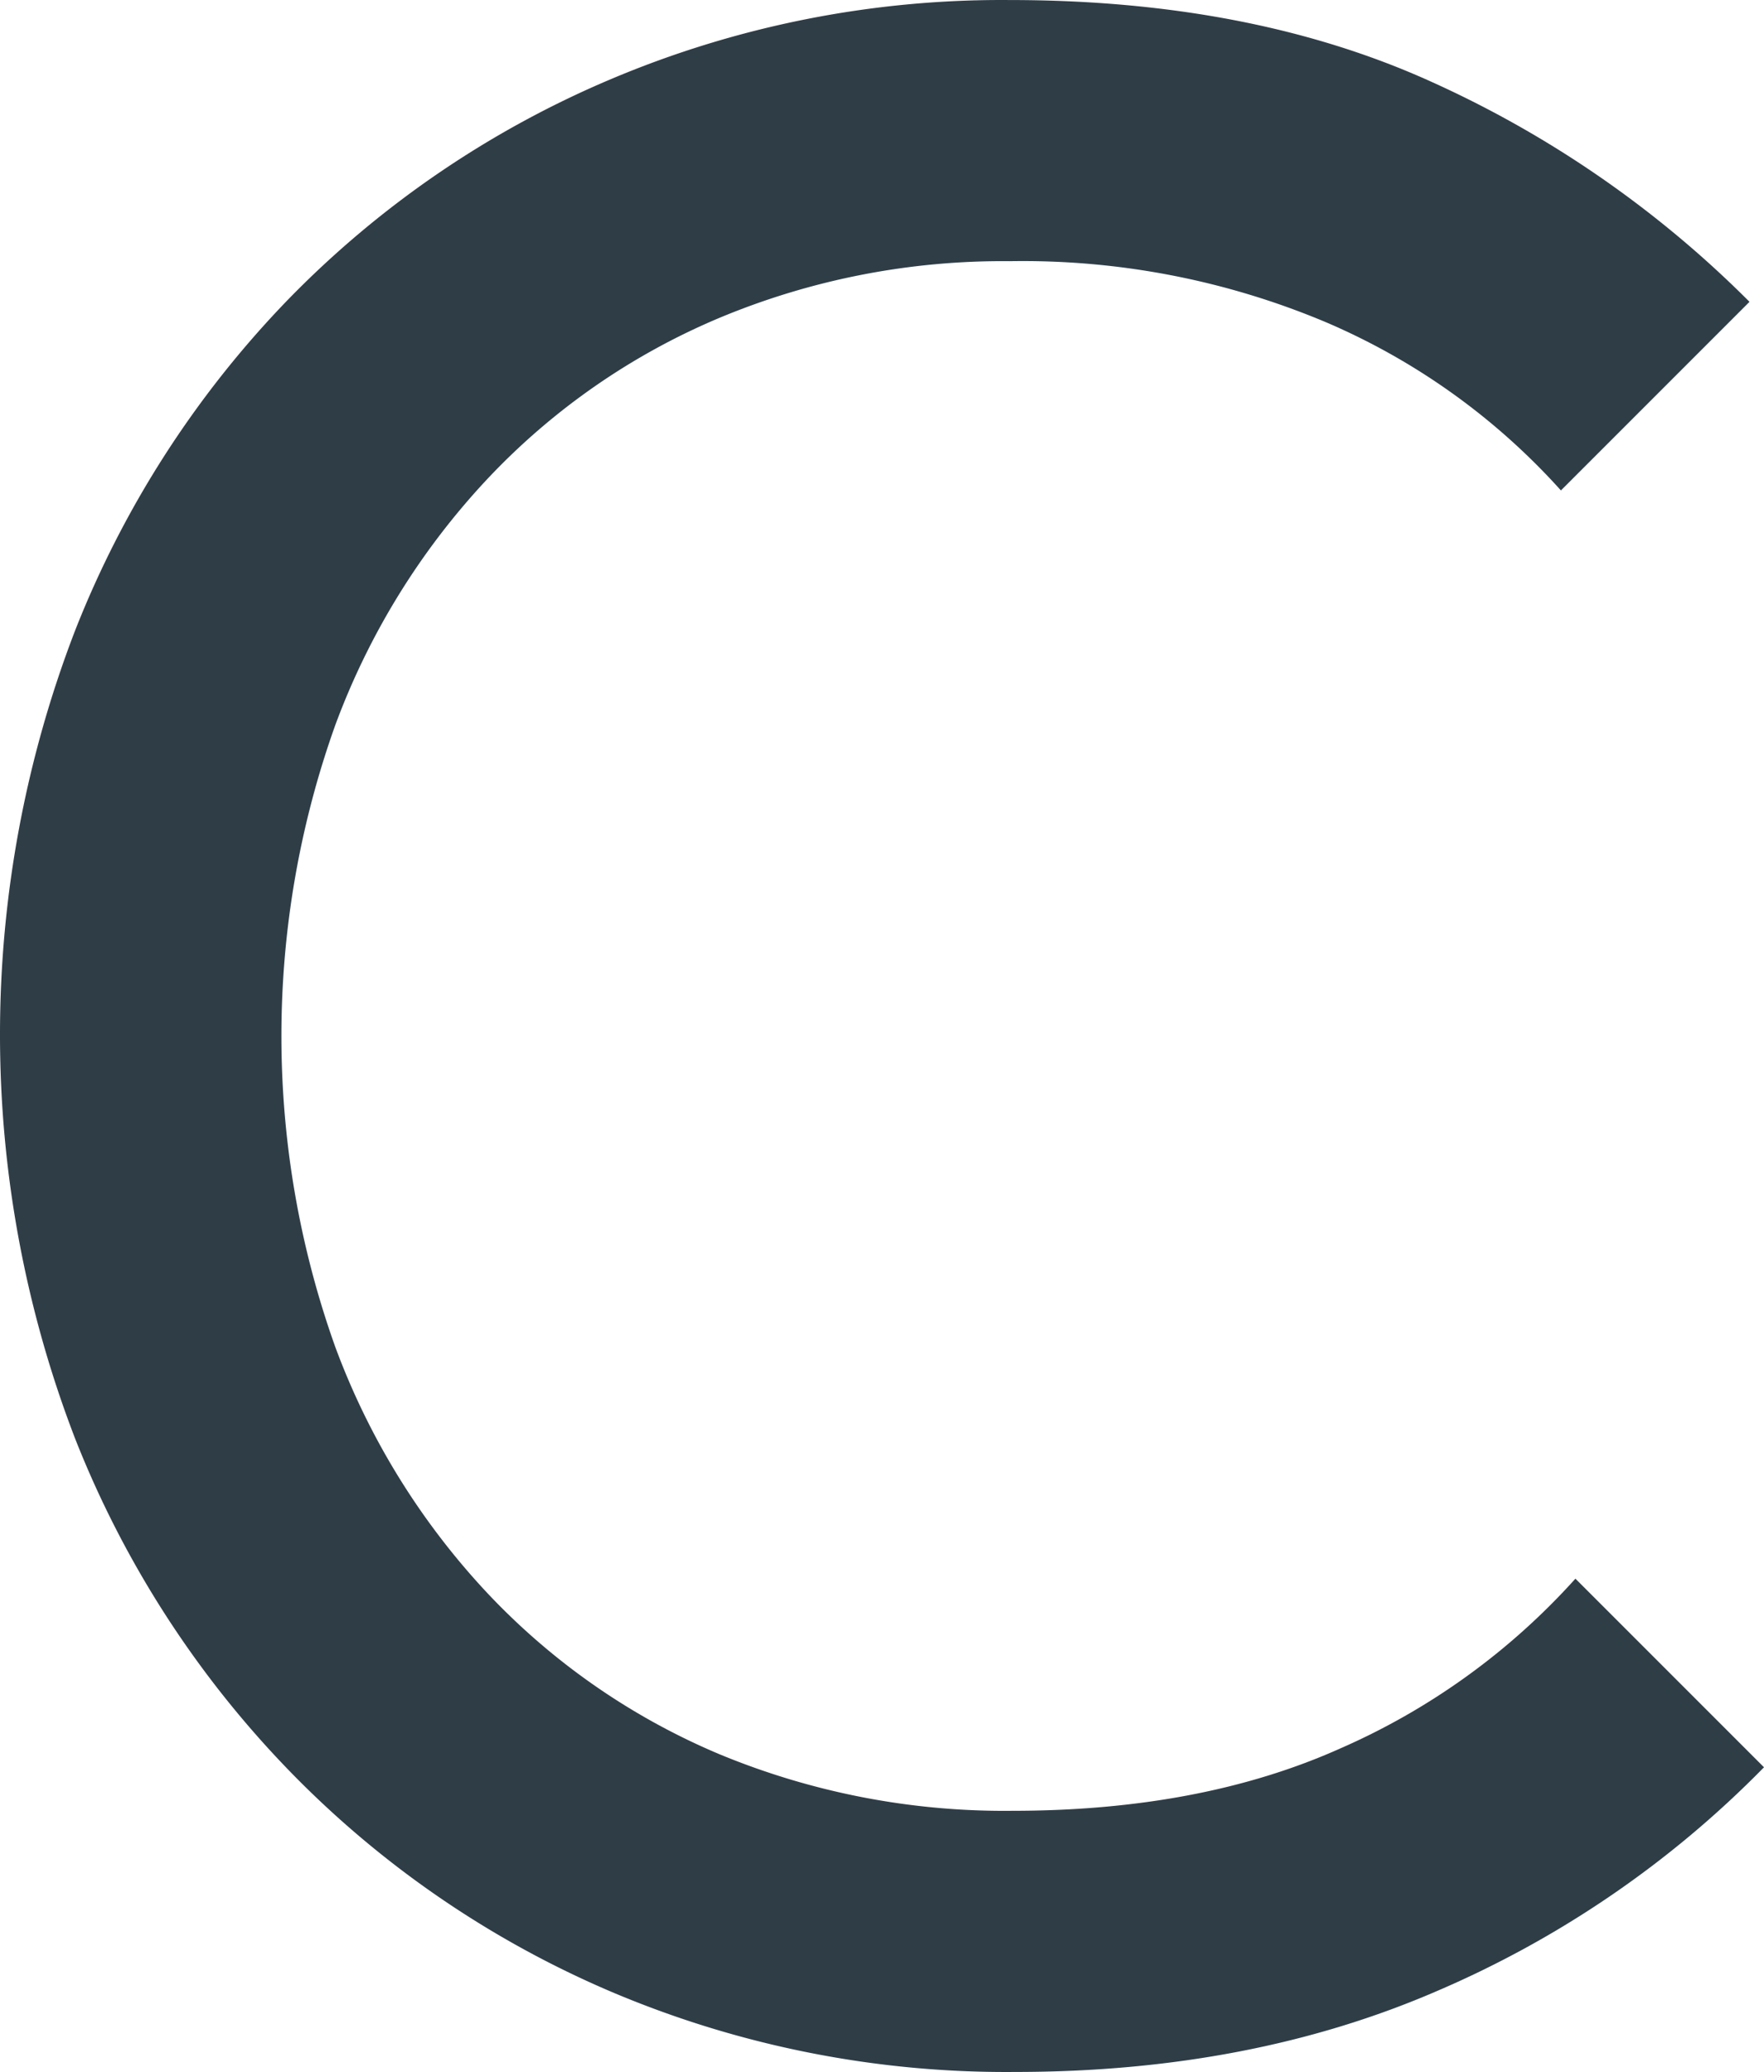 <svg id="Layer_1" data-name="Layer 1" xmlns="http://www.w3.org/2000/svg" viewBox="0 0 133.083 156.292"><defs><style>.cls-1{fill:#2f3d47;}.cls-2{fill:none;}</style></defs><title>vis-txt2-1</title><path class="cls-1" d="M76.61,156.286a76.238,76.238,0,0,1-30.425-6.019,74.575,74.575,0,0,1-24.406-16.746,75.962,75.962,0,0,1-16.09-24.953,84.784,84.784,0,0,1,0-61.068A75.681,75.681,0,0,1,21.67,22.659,74.352,74.352,0,0,1,45.967,6.019,75.675,75.675,0,0,1,76.172,0q18.166,0,31.74,6.131a80.832,80.832,0,0,1,24.077,16.633L117.762,36.991a50.524,50.524,0,0,0-17.732-12.69,58.952,58.952,0,0,0-23.858-4.602,55.452,55.452,0,0,0-21.888,4.272,51.326,51.326,0,0,0-17.51,12.15A54.997,54.997,0,0,0,25.283,54.726a69.711,69.711,0,0,0,0,46.841,55.06,55.06,0,0,0,11.491,18.604,51.411,51.411,0,0,0,17.51,12.151,56.138,56.138,0,0,0,22.109,4.265q14.226,0,24.732-4.707a51.697,51.697,0,0,0,17.731-12.803l14.227,14.227a76.941,76.941,0,0,1-24.624,16.858q-14.117,6.124-31.849,6.124" transform="translate(0 0.003)"/><rect class="cls-2" x="0" width="133.083" height="156.292"/></svg>